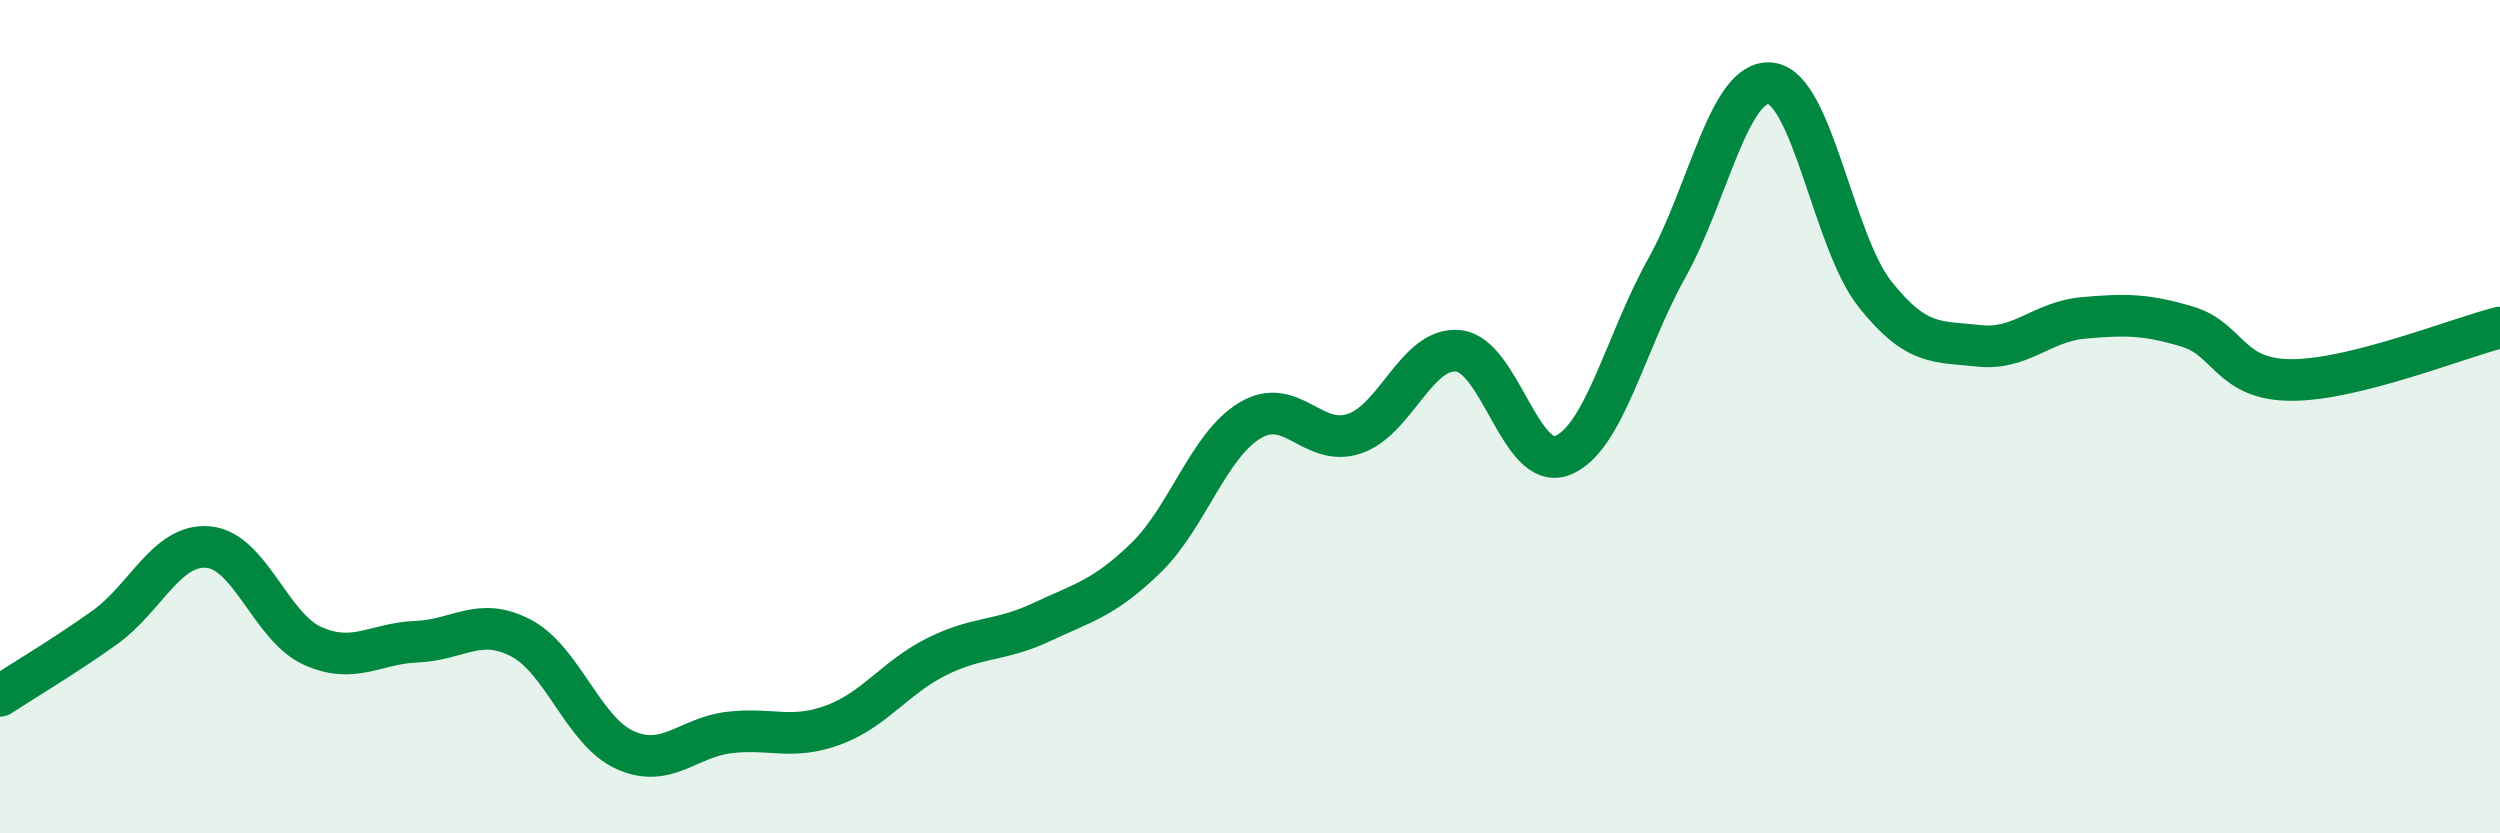 
    <svg width="60" height="20" viewBox="0 0 60 20" xmlns="http://www.w3.org/2000/svg">
      <path
        d="M 0,16.7 C 0.5,16.37 1.5,15.78 2.5,15.07 C 3.5,14.36 4,13.04 5,13.13 C 6,13.22 6.5,15.05 7.5,15.5 C 8.5,15.95 9,15.44 10,15.4 C 11,15.36 11.5,14.79 12.5,15.31 C 13.5,15.83 14,17.55 15,18 C 16,18.45 16.5,17.7 17.5,17.58 C 18.5,17.46 19,17.77 20,17.4 C 21,17.03 21.5,16.24 22.5,15.75 C 23.5,15.26 24,15.4 25,14.93 C 26,14.46 26.5,14.36 27.5,13.39 C 28.5,12.42 29,10.69 30,10.09 C 31,9.49 31.5,10.74 32.5,10.41 C 33.5,10.08 34,8.32 35,8.42 C 36,8.52 36.5,11.33 37.5,10.93 C 38.5,10.53 39,8.23 40,6.44 C 41,4.65 41.5,1.88 42.5,2 C 43.5,2.12 44,5.8 45,7.06 C 46,8.32 46.5,8.19 47.5,8.3 C 48.5,8.41 49,7.72 50,7.63 C 51,7.54 51.5,7.54 52.5,7.84 C 53.5,8.14 53.5,9.12 55,9.12 C 56.5,9.12 59,8.11 60,7.86L60 20L0 20Z"
        fill="#008740"
        opacity="0.1"
        stroke-linecap="round"
        stroke-linejoin="round"
      />
      <path
        d="M 0,16.7 C 0.5,16.37 1.5,15.78 2.5,15.07 C 3.5,14.36 4,13.04 5,13.13 C 6,13.22 6.5,15.05 7.5,15.5 C 8.5,15.95 9,15.44 10,15.4 C 11,15.36 11.5,14.79 12.5,15.31 C 13.5,15.83 14,17.55 15,18 C 16,18.45 16.5,17.7 17.5,17.58 C 18.5,17.46 19,17.77 20,17.4 C 21,17.03 21.5,16.24 22.5,15.75 C 23.5,15.26 24,15.4 25,14.93 C 26,14.46 26.5,14.36 27.5,13.39 C 28.5,12.42 29,10.69 30,10.09 C 31,9.49 31.5,10.74 32.5,10.41 C 33.5,10.08 34,8.32 35,8.42 C 36,8.52 36.5,11.33 37.5,10.93 C 38.5,10.53 39,8.23 40,6.44 C 41,4.65 41.5,1.88 42.5,2 C 43.5,2.12 44,5.8 45,7.06 C 46,8.32 46.5,8.19 47.5,8.3 C 48.5,8.41 49,7.72 50,7.63 C 51,7.54 51.5,7.54 52.5,7.84 C 53.5,8.14 53.5,9.12 55,9.12 C 56.5,9.12 59,8.11 60,7.86"
        stroke="#008740"
        stroke-width="1"
        fill="none"
        stroke-linecap="round"
        stroke-linejoin="round"
      />
    </svg>
  